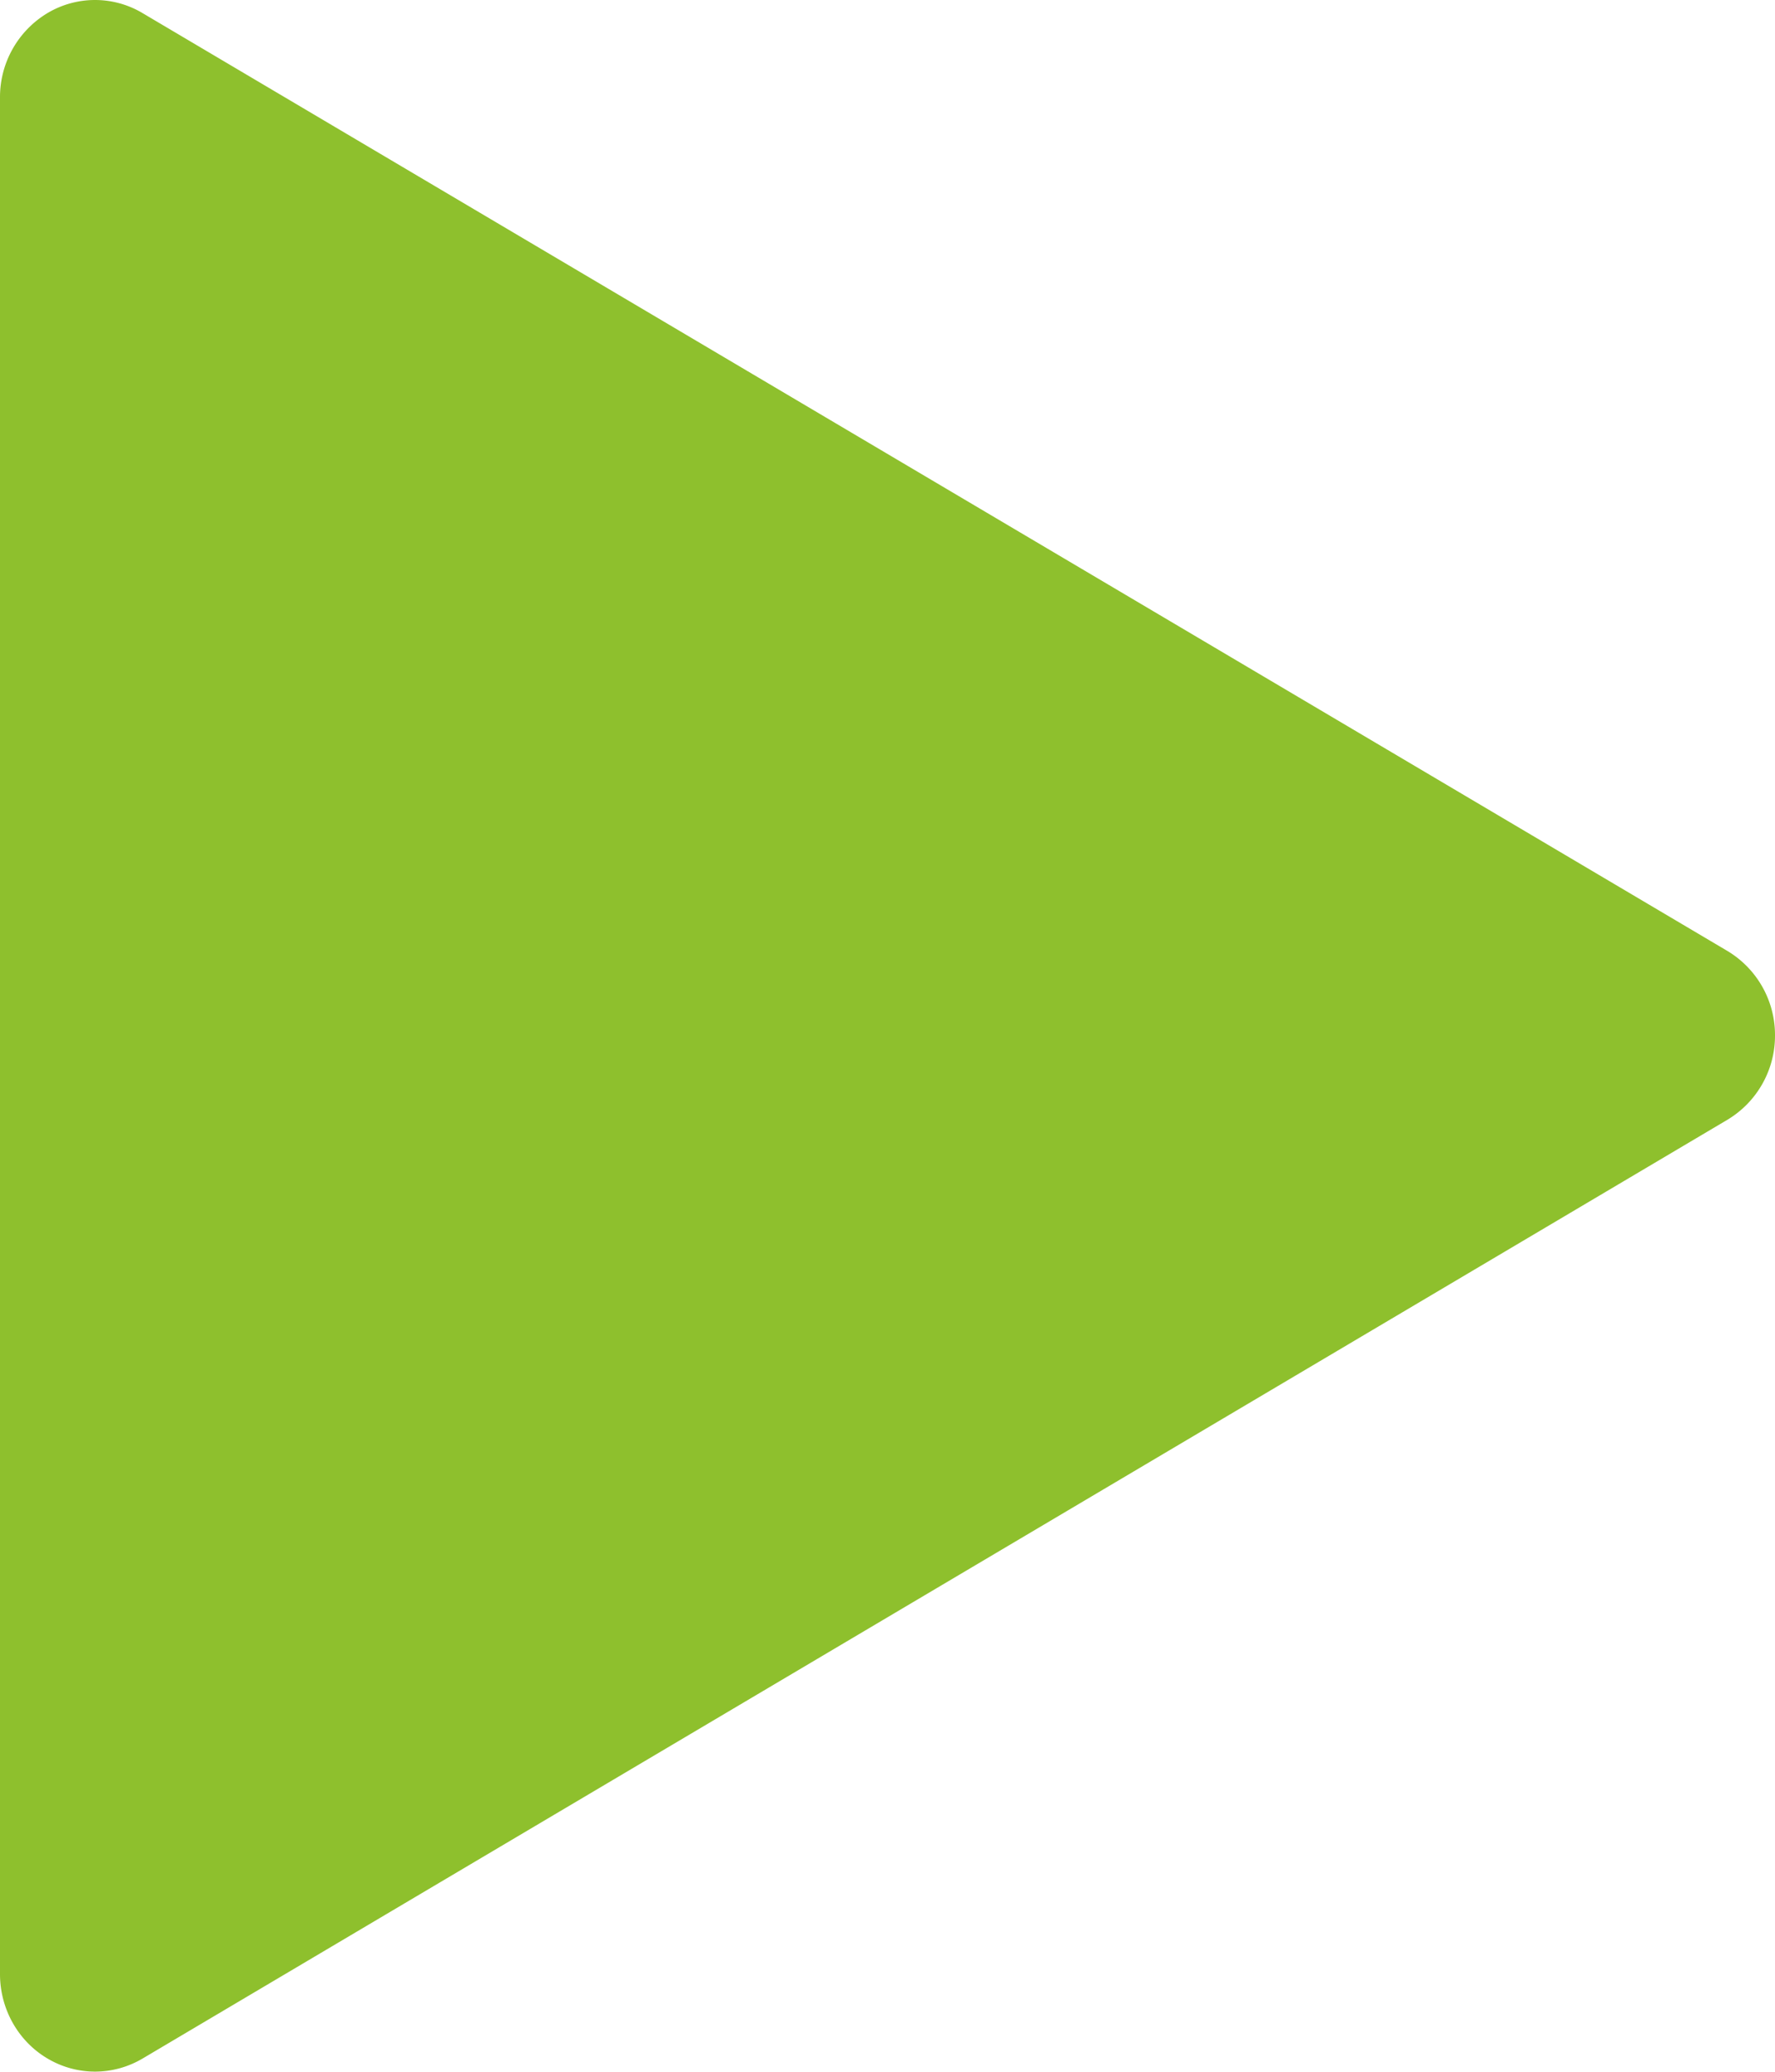<svg width="12" height="14" viewBox="0 0 12 14" xmlns="http://www.w3.org/2000/svg">
    <path d="M0 .654V13.34c0 .236.123.454.322.571.2.118.444.117.643-.001l10.713-6.343a.662.662 0 0 0 .322-.57.662.662 0 0 0-.322-.571L.956.084A.628.628 0 0 0 .32.089.662.662 0 0 0 0 .654z" fill="#8EC02D" fill-rule="nonzero"/>
</svg>

